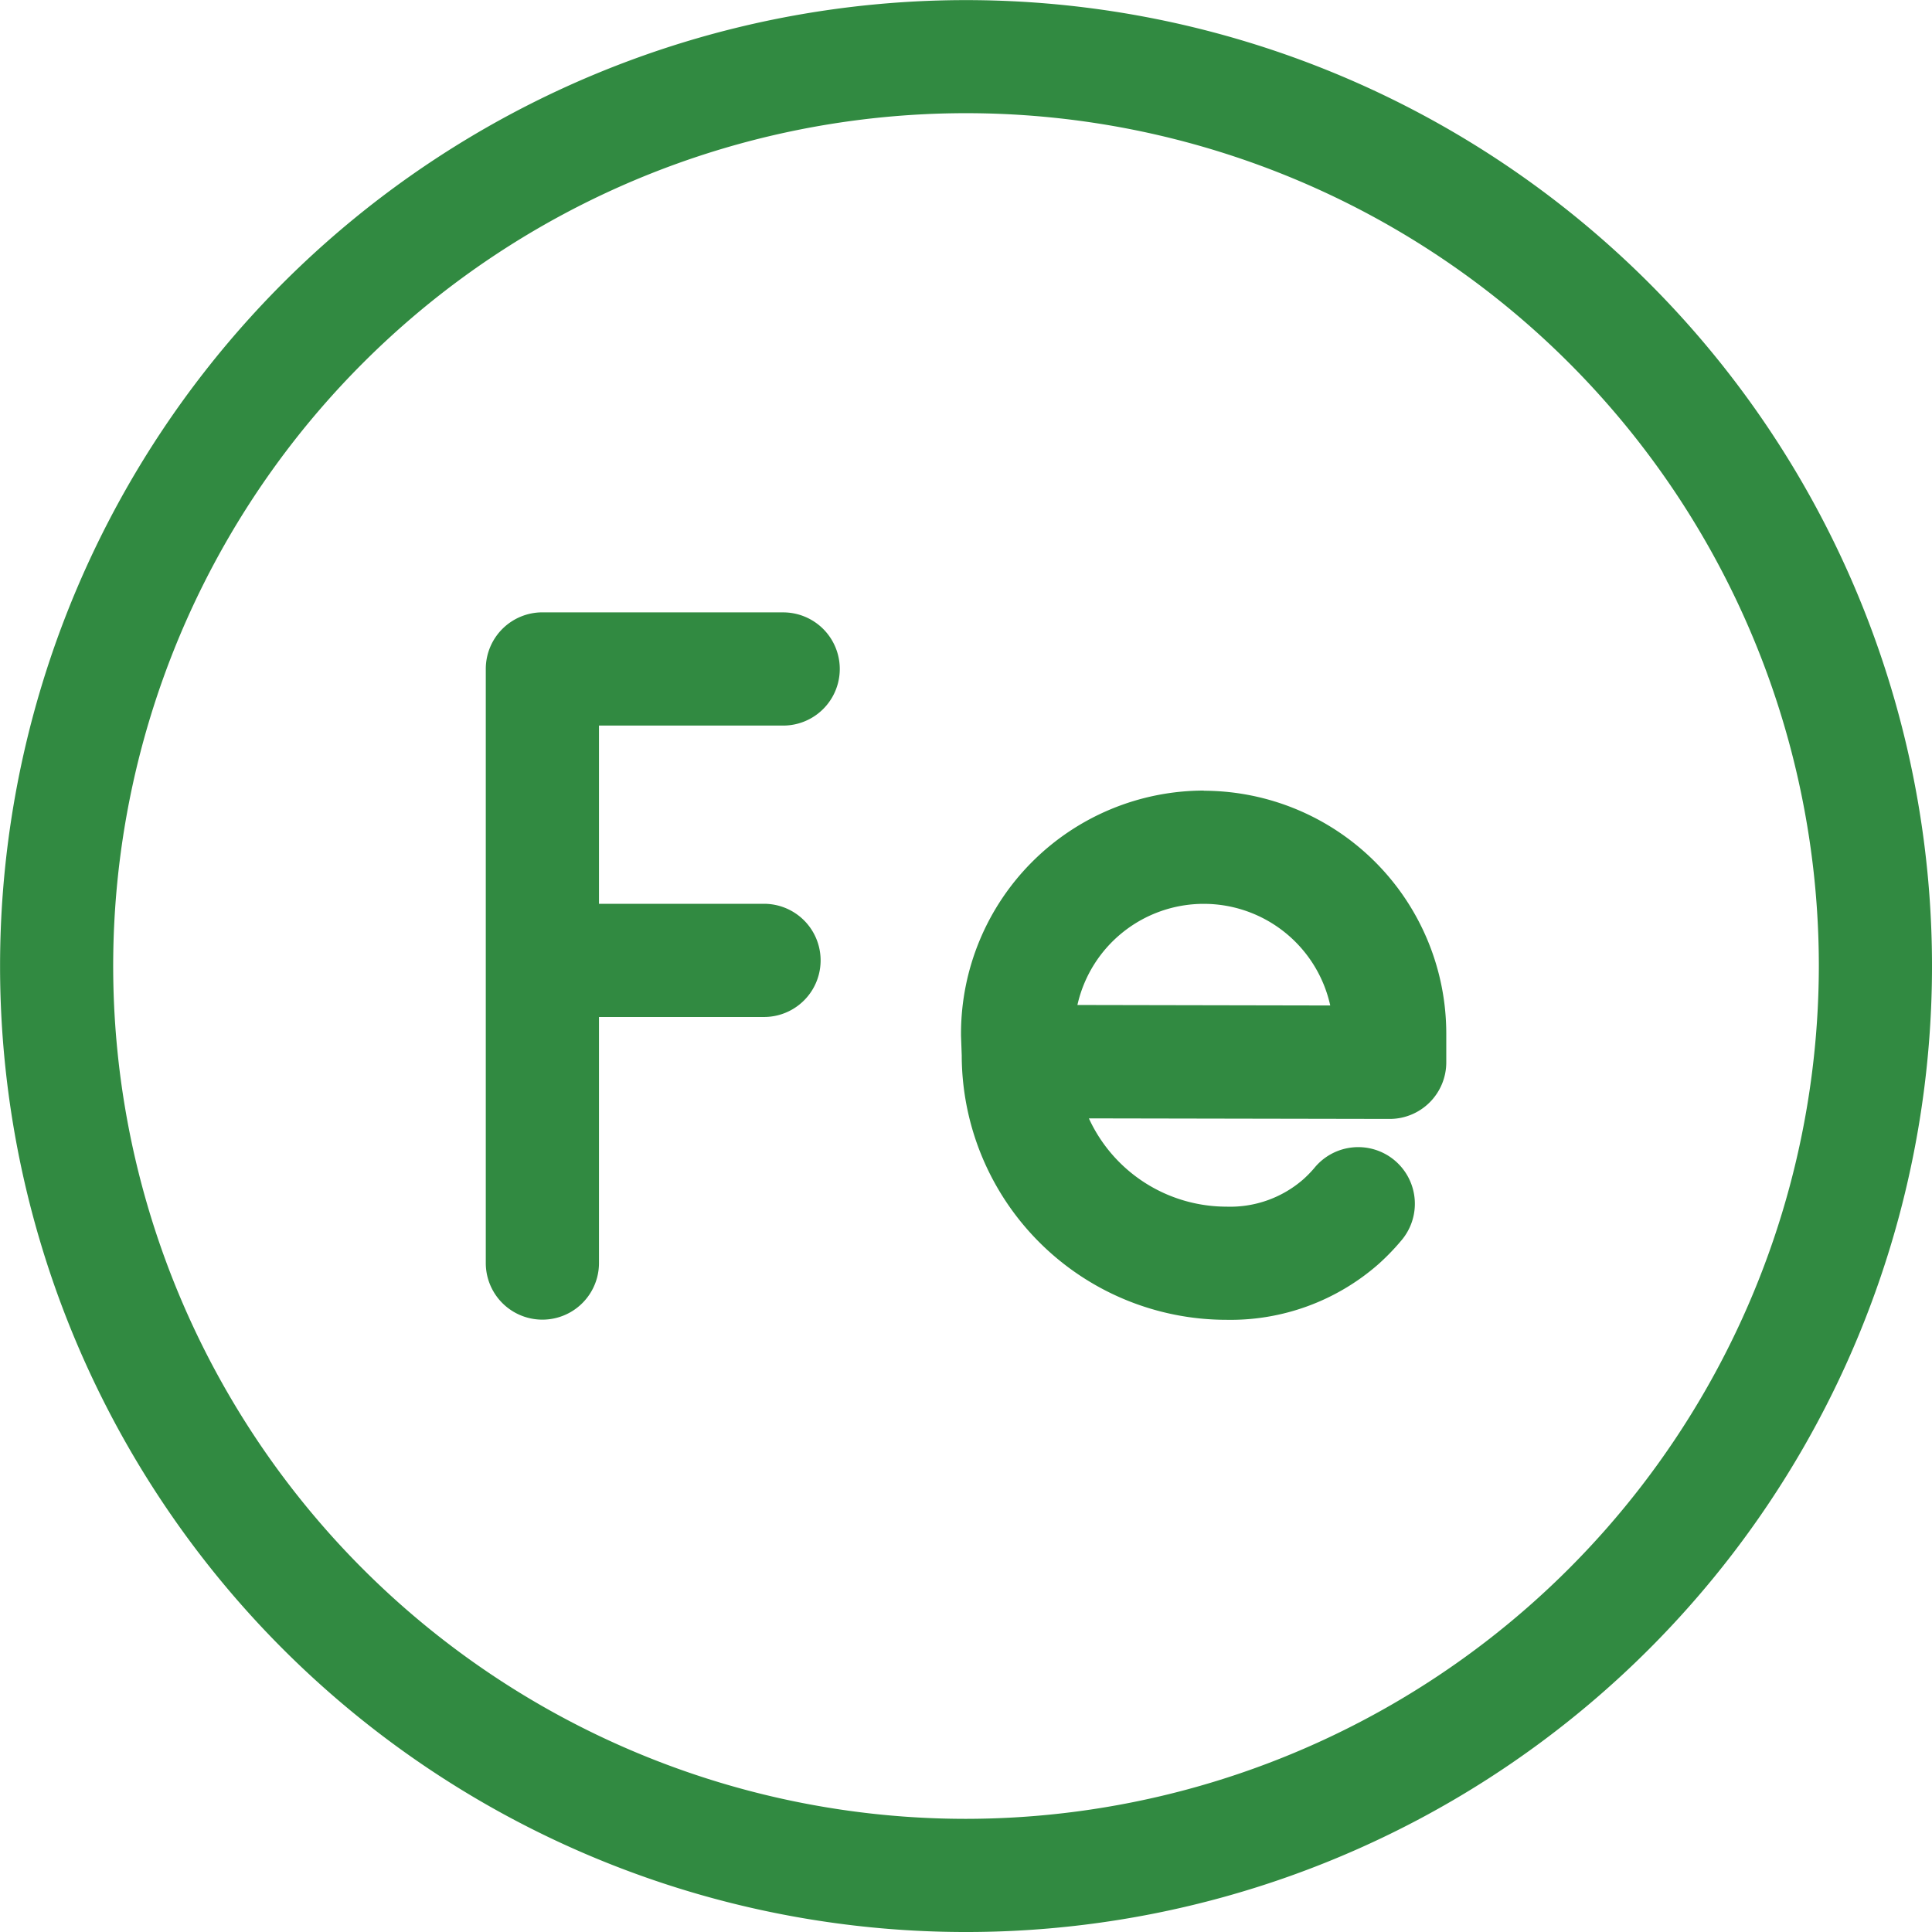 <svg xmlns="http://www.w3.org/2000/svg" width="59.091" height="59.094" viewBox="0 0 59.091 59.094">
  <g id="Layer_2" data-name="Layer 2" transform="translate(0 -0.002)">
    <g id="_26_Iron_periodic_table_chemistry_metal_education_science_element" data-name="26 Iron,periodic table,chemistry,metal,education,science,element" transform="translate(0 0.002)">
      <path id="Path_272" data-name="Path 272" d="M262.095,209.51a7.437,7.437,0,0,0-7.425,7.433v.063l.022.6a8.1,8.1,0,0,0,8.1,8.091,6.856,6.856,0,0,0,4.642-1.7,6.972,6.972,0,0,0,.692-.713,1.732,1.732,0,1,0-2.655-2.224,3.527,3.527,0,0,1-.346.352,3.4,3.4,0,0,1-2.338.824,4.634,4.634,0,0,1-4.206-2.7l9.2.017a1.731,1.731,0,0,0,1.731-1.731v-.884a7.432,7.432,0,0,0-7.418-7.423Zm-3.865,6.558a3.961,3.961,0,0,1,7.733.015Z" transform="translate(-225.277 -185.33)" fill="#318a41"/>
      <path id="Path_273" data-name="Path 273" d="M137.8,162.28h-7.365a1.731,1.731,0,0,0-1.731,1.731v18.171a1.731,1.731,0,0,0,3.462,0v-7.526h5.048a1.731,1.731,0,1,0,0-3.462h-5.048v-5.451H137.8a1.731,1.731,0,0,0,0-3.462Z" transform="translate(-113.846 -143.551)" fill="#318a41"/>
      <path id="Path_274" data-name="Path 274" d="M50.436,8.658a29.544,29.544,0,1,0,0,41.783,29.541,29.541,0,0,0,0-41.783ZM29.546,55.632A26.084,26.084,0,1,1,55.63,29.548,26.113,26.113,0,0,1,29.546,55.632Z" transform="translate(0 -0.002)" fill="#318a41"/>
    </g>
  </g>
</svg>
